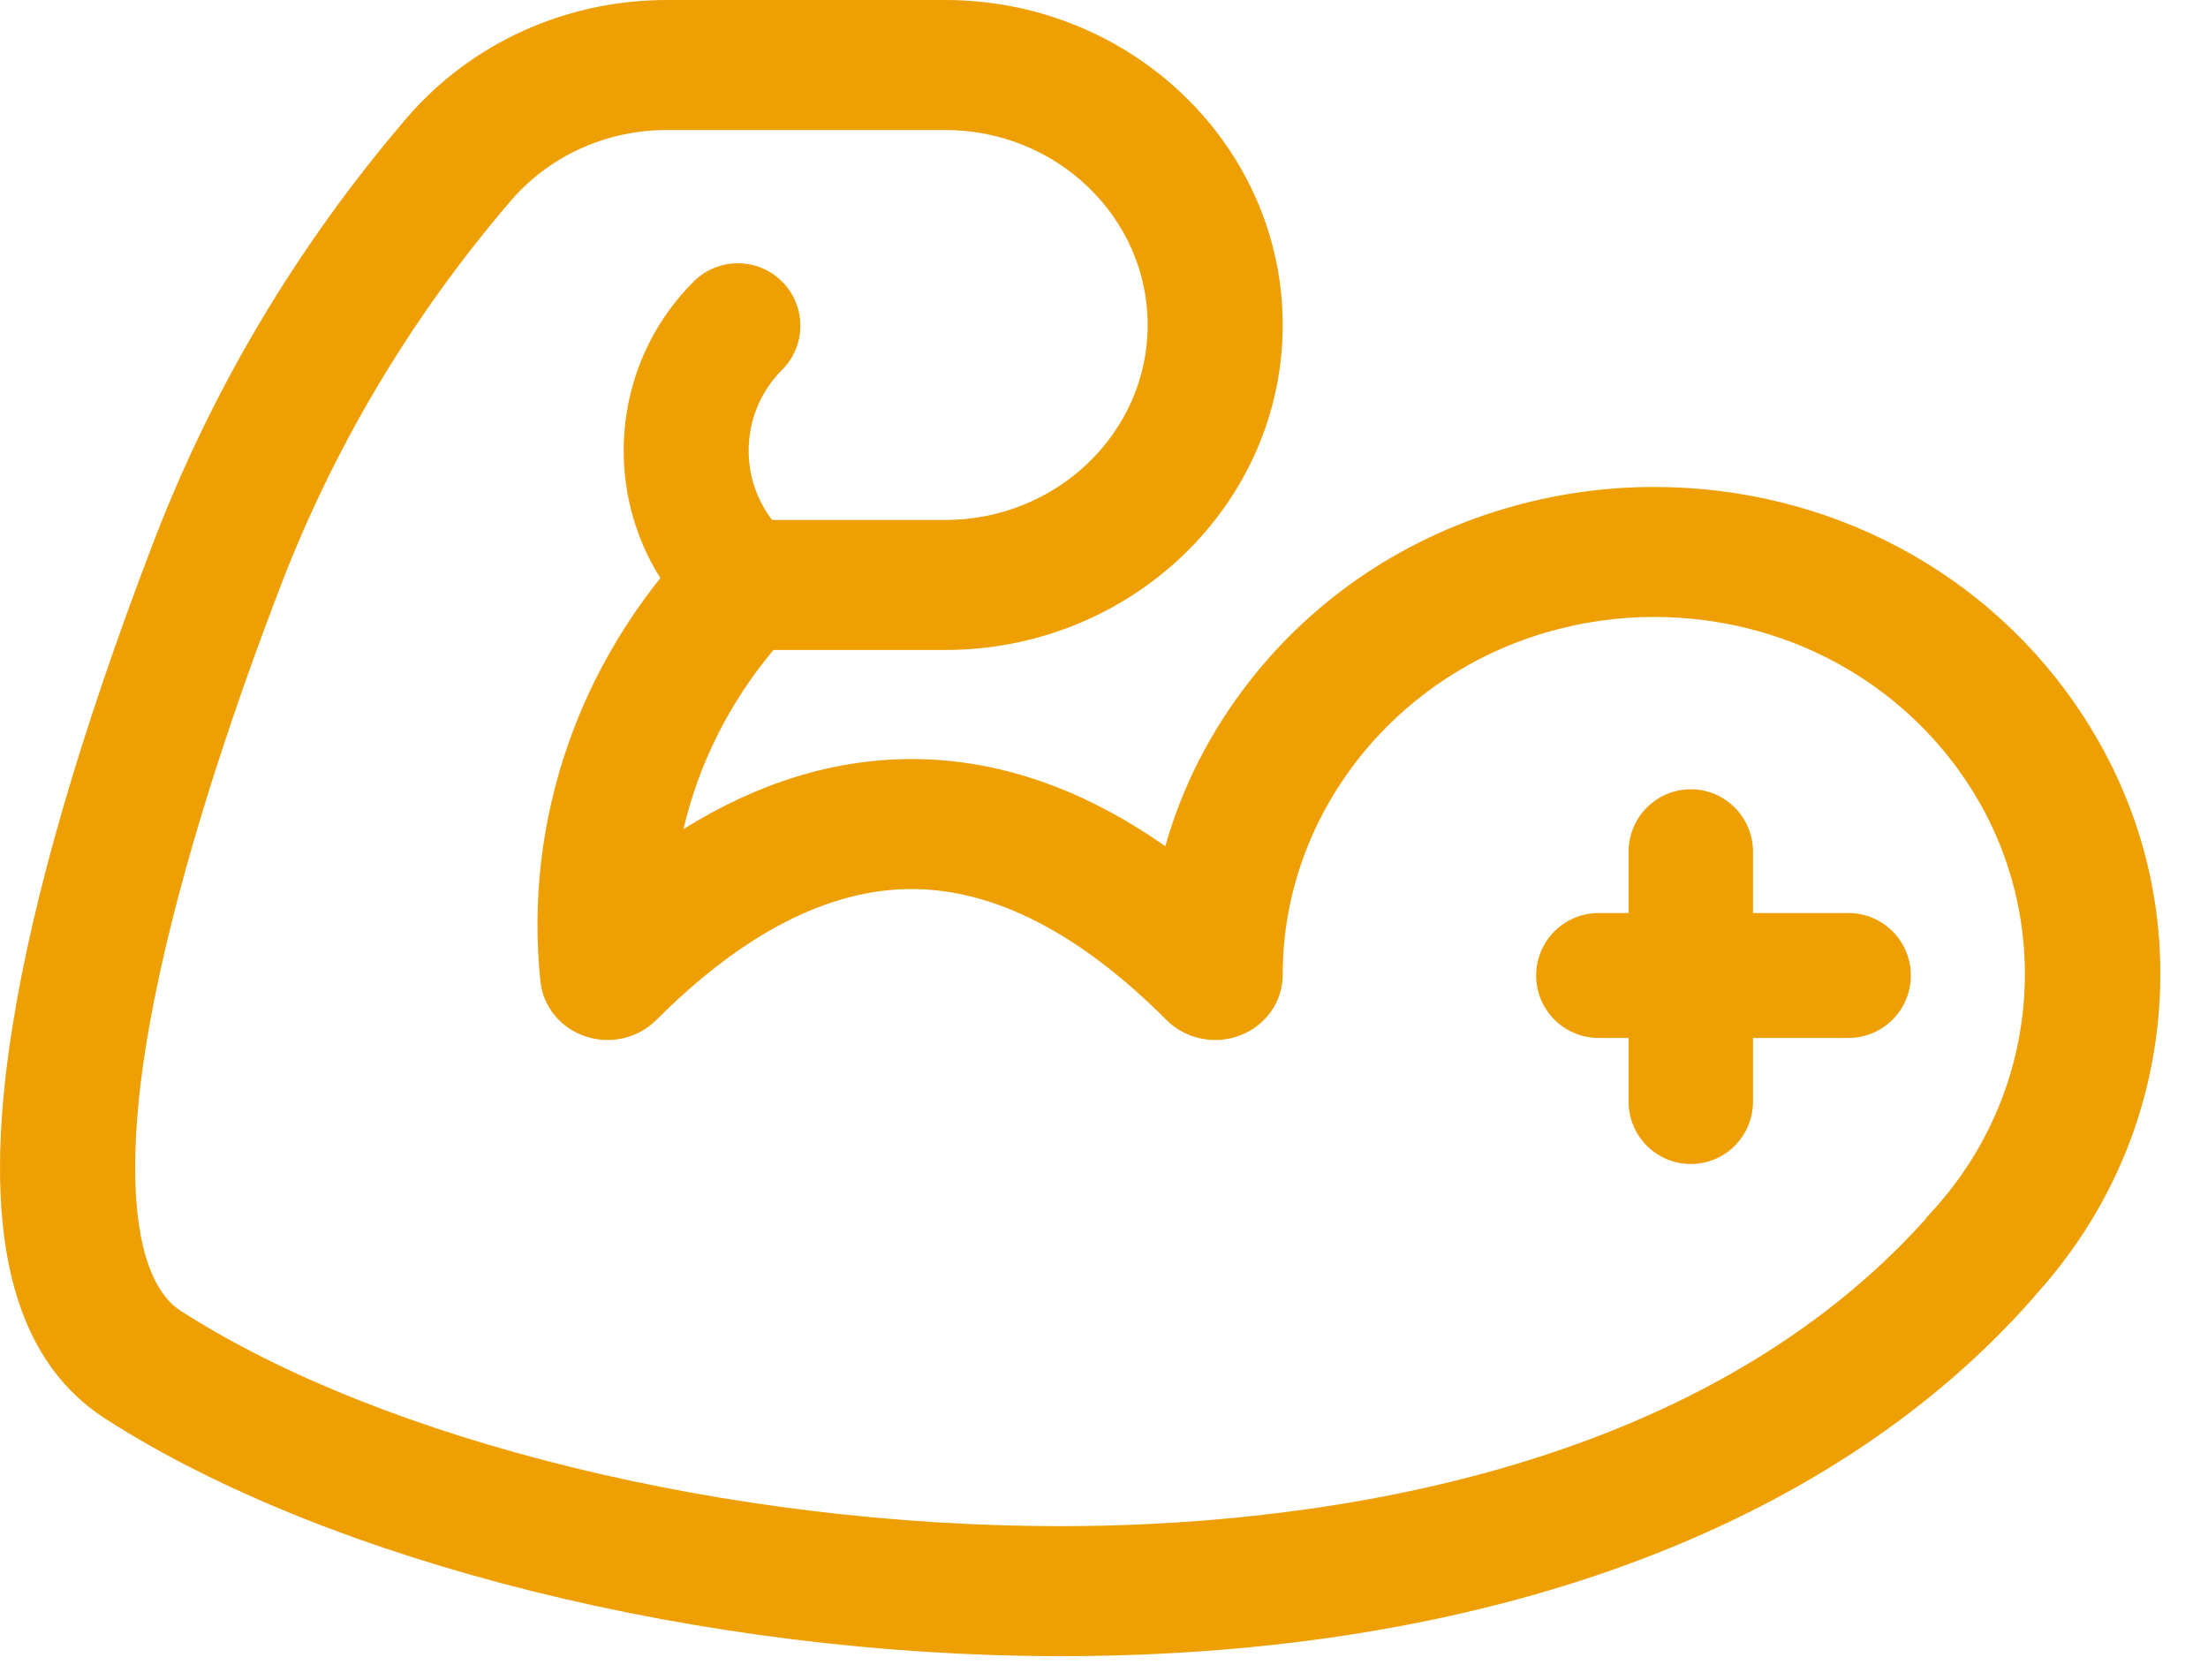     <svg
      xmlns="http://www.w3.org/2000/svg"
      viewBox="0 0 46 35"
      fill="none"
    >
      <path
        fillRule="evenodd"
        clipRule="evenodd"
        d="M15.372 13.29C15.039 13.29 14.705 13.163 14.451 12.909C12.508 10.967 12.508 7.807 14.451 5.866C14.959 5.357 15.784 5.357 16.293 5.865C16.801 6.373 16.802 7.197 16.293 7.705C15.365 8.632 15.365 10.142 16.293 11.069C16.802 11.578 16.801 12.401 16.293 12.909C16.038 13.163 15.705 13.29 15.372 13.29Z" fill="#EE9F04"
      />
      <path
        fillRule="evenodd"
        clipRule="evenodd"
        d="M13.894 2.708C12.634 2.708 11.451 3.244 10.646 4.177C8.561 6.608 6.932 9.345 5.807 12.308C4.391 16.013 3.433 19.303 3.035 21.826C2.578 24.718 2.844 26.716 3.766 27.308C8.01 30.032 15.204 31.792 22.093 31.792C26.685 31.792 35.106 30.959 40.103 25.41C40.135 25.365 40.171 25.321 40.21 25.28C42.505 22.822 42.836 19.15 41.015 16.349C39.591 14.159 37.14 12.852 34.458 12.852C33.736 12.852 33.016 12.95 32.319 13.144C29.02 14.058 26.719 17.004 26.723 20.309C26.723 20.862 26.375 21.36 25.842 21.566C25.309 21.773 24.7 21.647 24.302 21.248C22.496 19.438 20.71 18.52 18.994 18.52C17.271 18.52 15.481 19.438 13.672 21.249C13.292 21.629 12.717 21.763 12.199 21.59C11.681 21.418 11.314 20.971 11.259 20.446C10.908 17.093 12.066 13.749 14.436 11.269C14.703 10.991 15.078 10.832 15.471 10.832H19.69C22.017 10.832 23.91 9.01 23.91 6.77C23.91 4.53 22.017 2.708 19.69 2.708L13.894 2.708ZM22.093 34.5C14.686 34.5 6.88 32.561 2.205 29.561C0.227 28.291 -0.411 25.628 0.254 21.419C0.686 18.68 1.666 15.301 3.166 11.376C4.401 8.125 6.189 5.122 8.479 2.451C9.822 0.892 11.795 0 13.894 0L13.908 2e-05H19.69C23.568 2e-05 26.723 3.037 26.723 6.77C26.723 10.503 23.568 13.54 19.69 13.54H16.114C15.193 14.636 14.556 15.915 14.239 17.271C15.794 16.301 17.385 15.812 18.994 15.812C20.785 15.812 22.554 16.421 24.277 17.628C24.624 16.399 25.213 15.24 26.027 14.197C27.415 12.421 29.321 11.156 31.541 10.541C32.491 10.278 33.473 10.144 34.458 10.144C38.115 10.144 41.458 11.927 43.399 14.912C44.624 16.796 45.166 18.963 44.967 21.178C44.772 23.343 43.887 25.345 42.406 26.978C42.384 27.006 42.361 27.035 42.337 27.062C38.099 31.859 30.91 34.5 22.093 34.5Z" fill="#EE9F04"
      />
      <path
        fillRule="evenodd"
        clipRule="evenodd"
        d="M35.225 24.248C34.509 24.248 33.929 23.666 33.929 22.947V17.743C33.929 17.025 34.509 16.442 35.225 16.442C35.941 16.442 36.521 17.025 36.521 17.743V22.947C36.521 23.666 35.941 24.248 35.225 24.248Z" fill="#EE9F04"
      />
      <path
        fillRule="evenodd"
        clipRule="evenodd"
        d="M38.508 21.622H33.304C32.586 21.622 32.003 21.04 32.003 20.321C32.003 19.603 32.586 19.02 33.304 19.02H38.508C39.227 19.02 39.809 19.603 39.809 20.321C39.809 21.04 39.227 21.622 38.508 21.622Z" fill="#EE9F04"
      />
    </svg>

